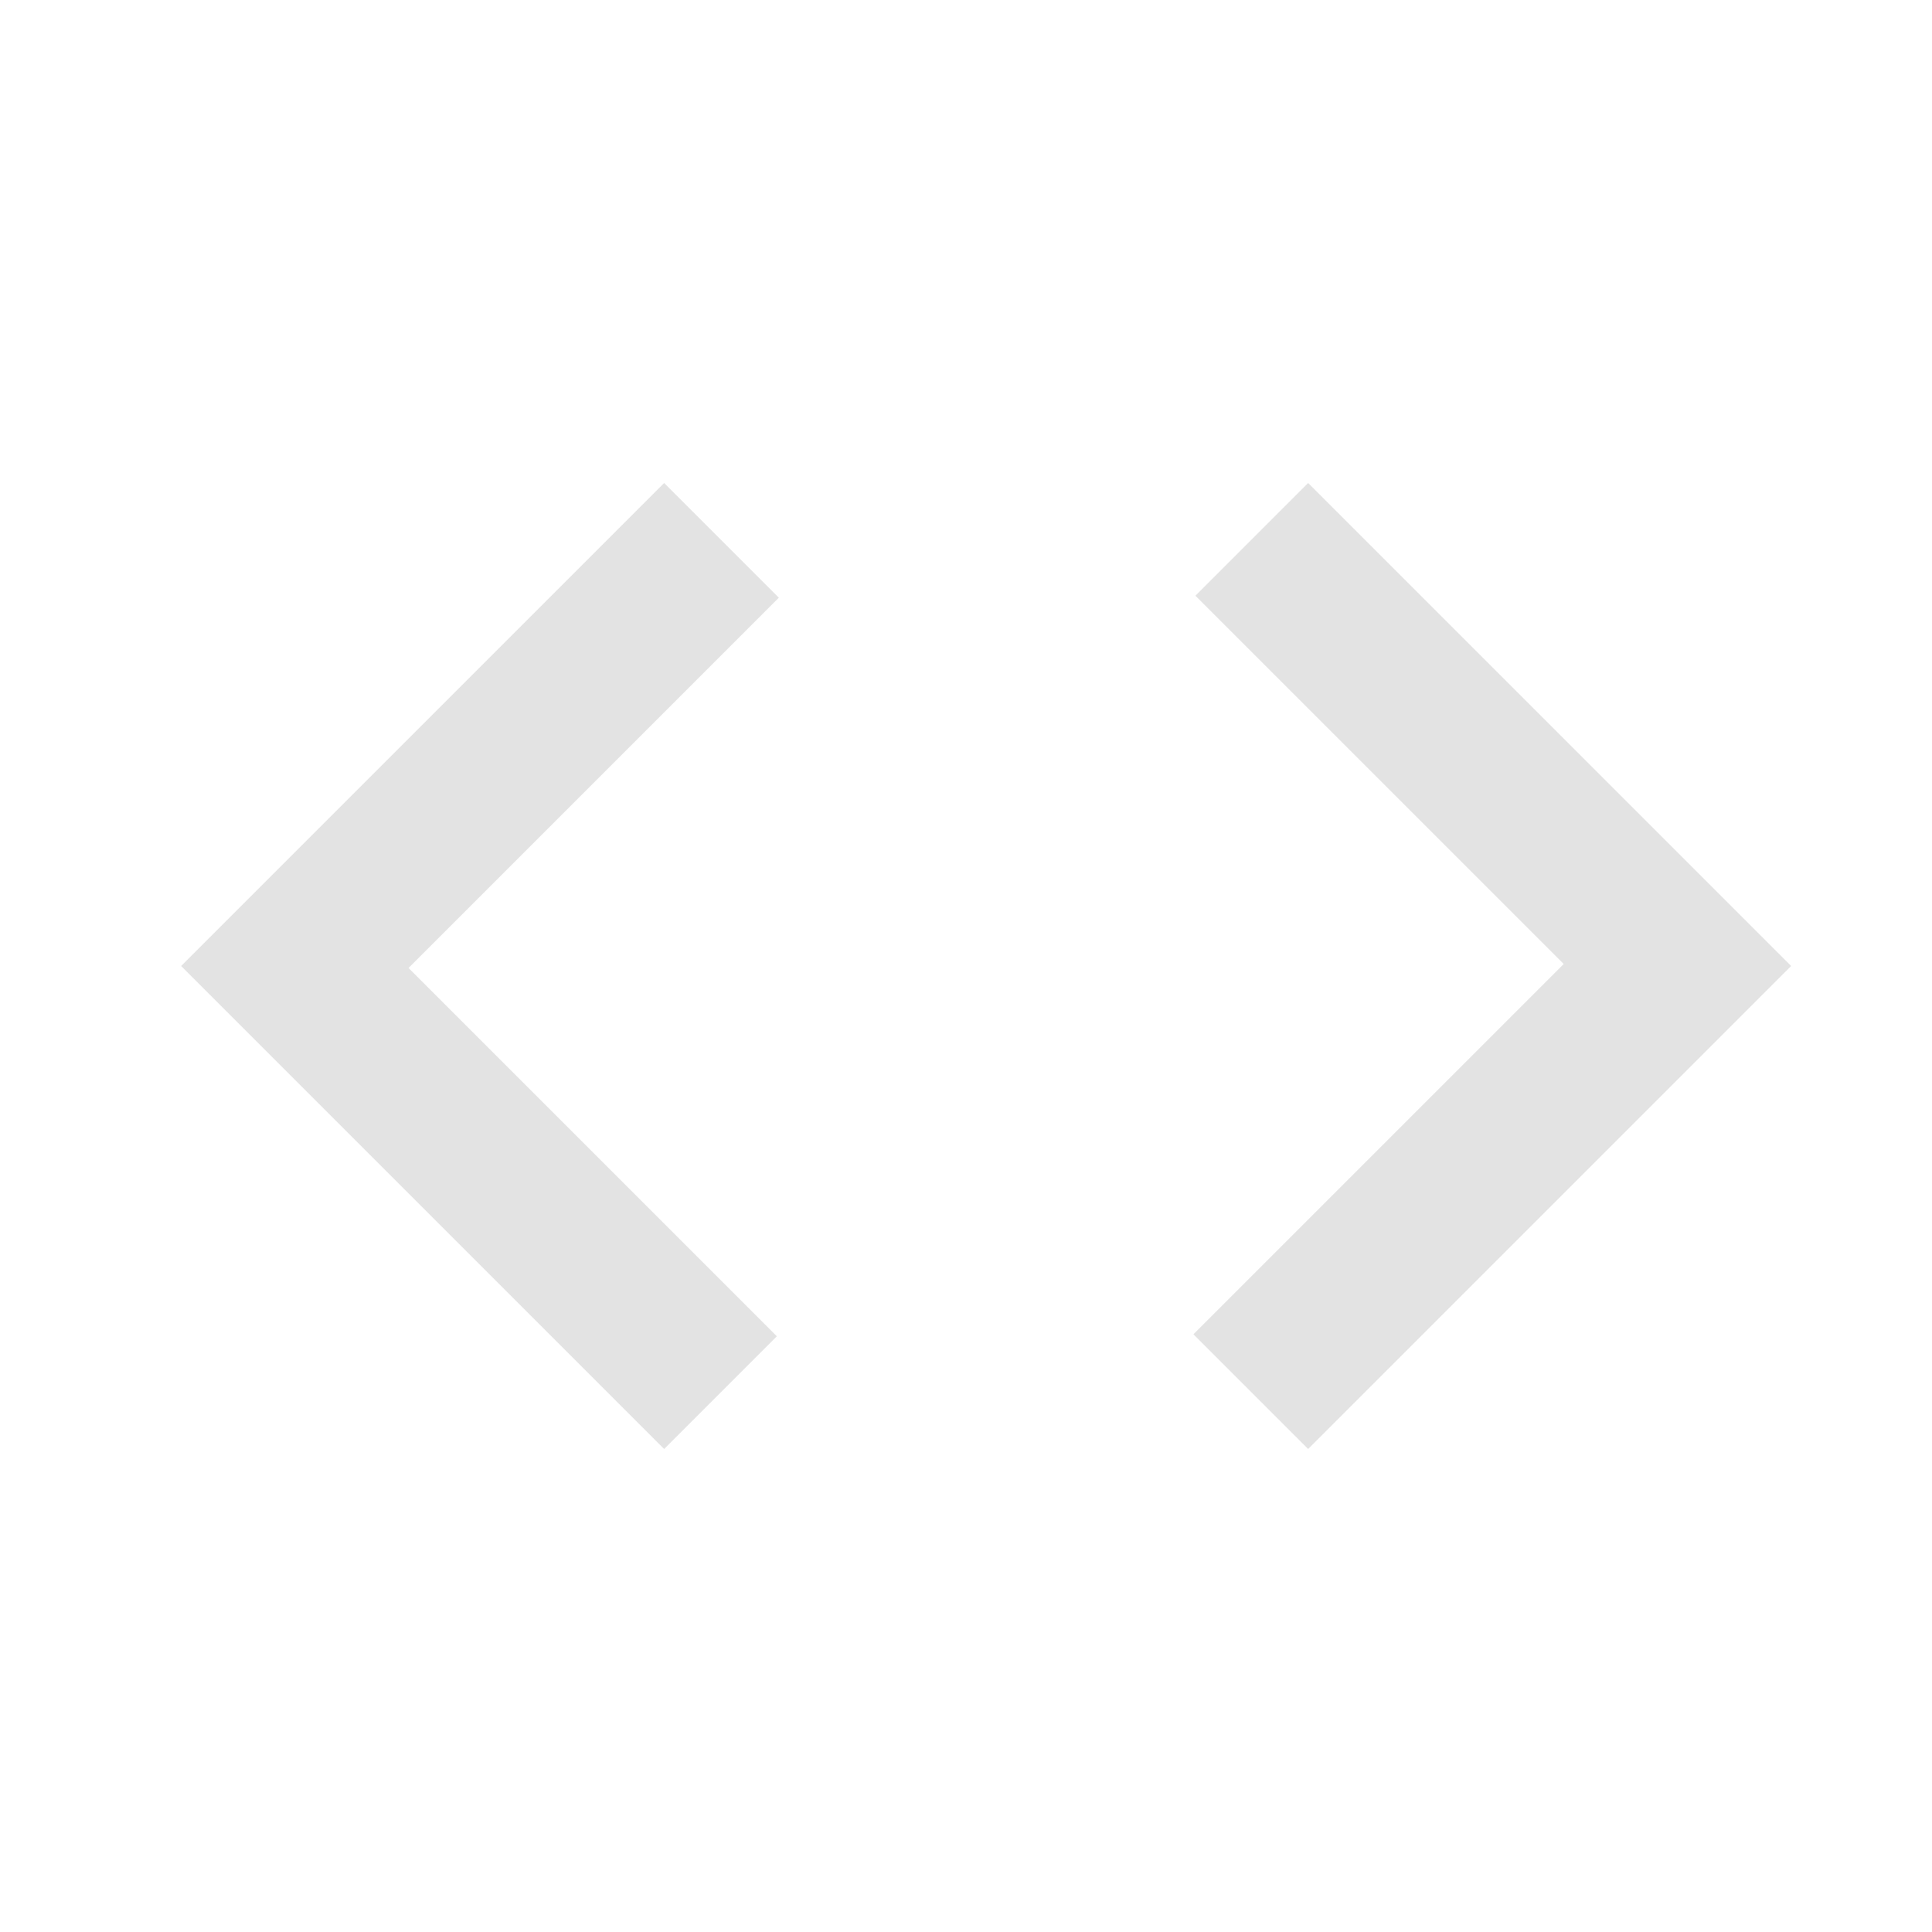 <svg width="32" height="32" viewBox="0 0 32 32" fill="none" xmlns="http://www.w3.org/2000/svg">
<path d="M11 24L3 16L11 8L12.9 9.9L6.767 16.033L12.867 22.133L11 24ZM21.667 24L19.767 22.1L25.9 15.967L19.8 9.867L21.667 8L29.667 16L21.667 24Z" fill="#E3E3E3"/>
</svg>
